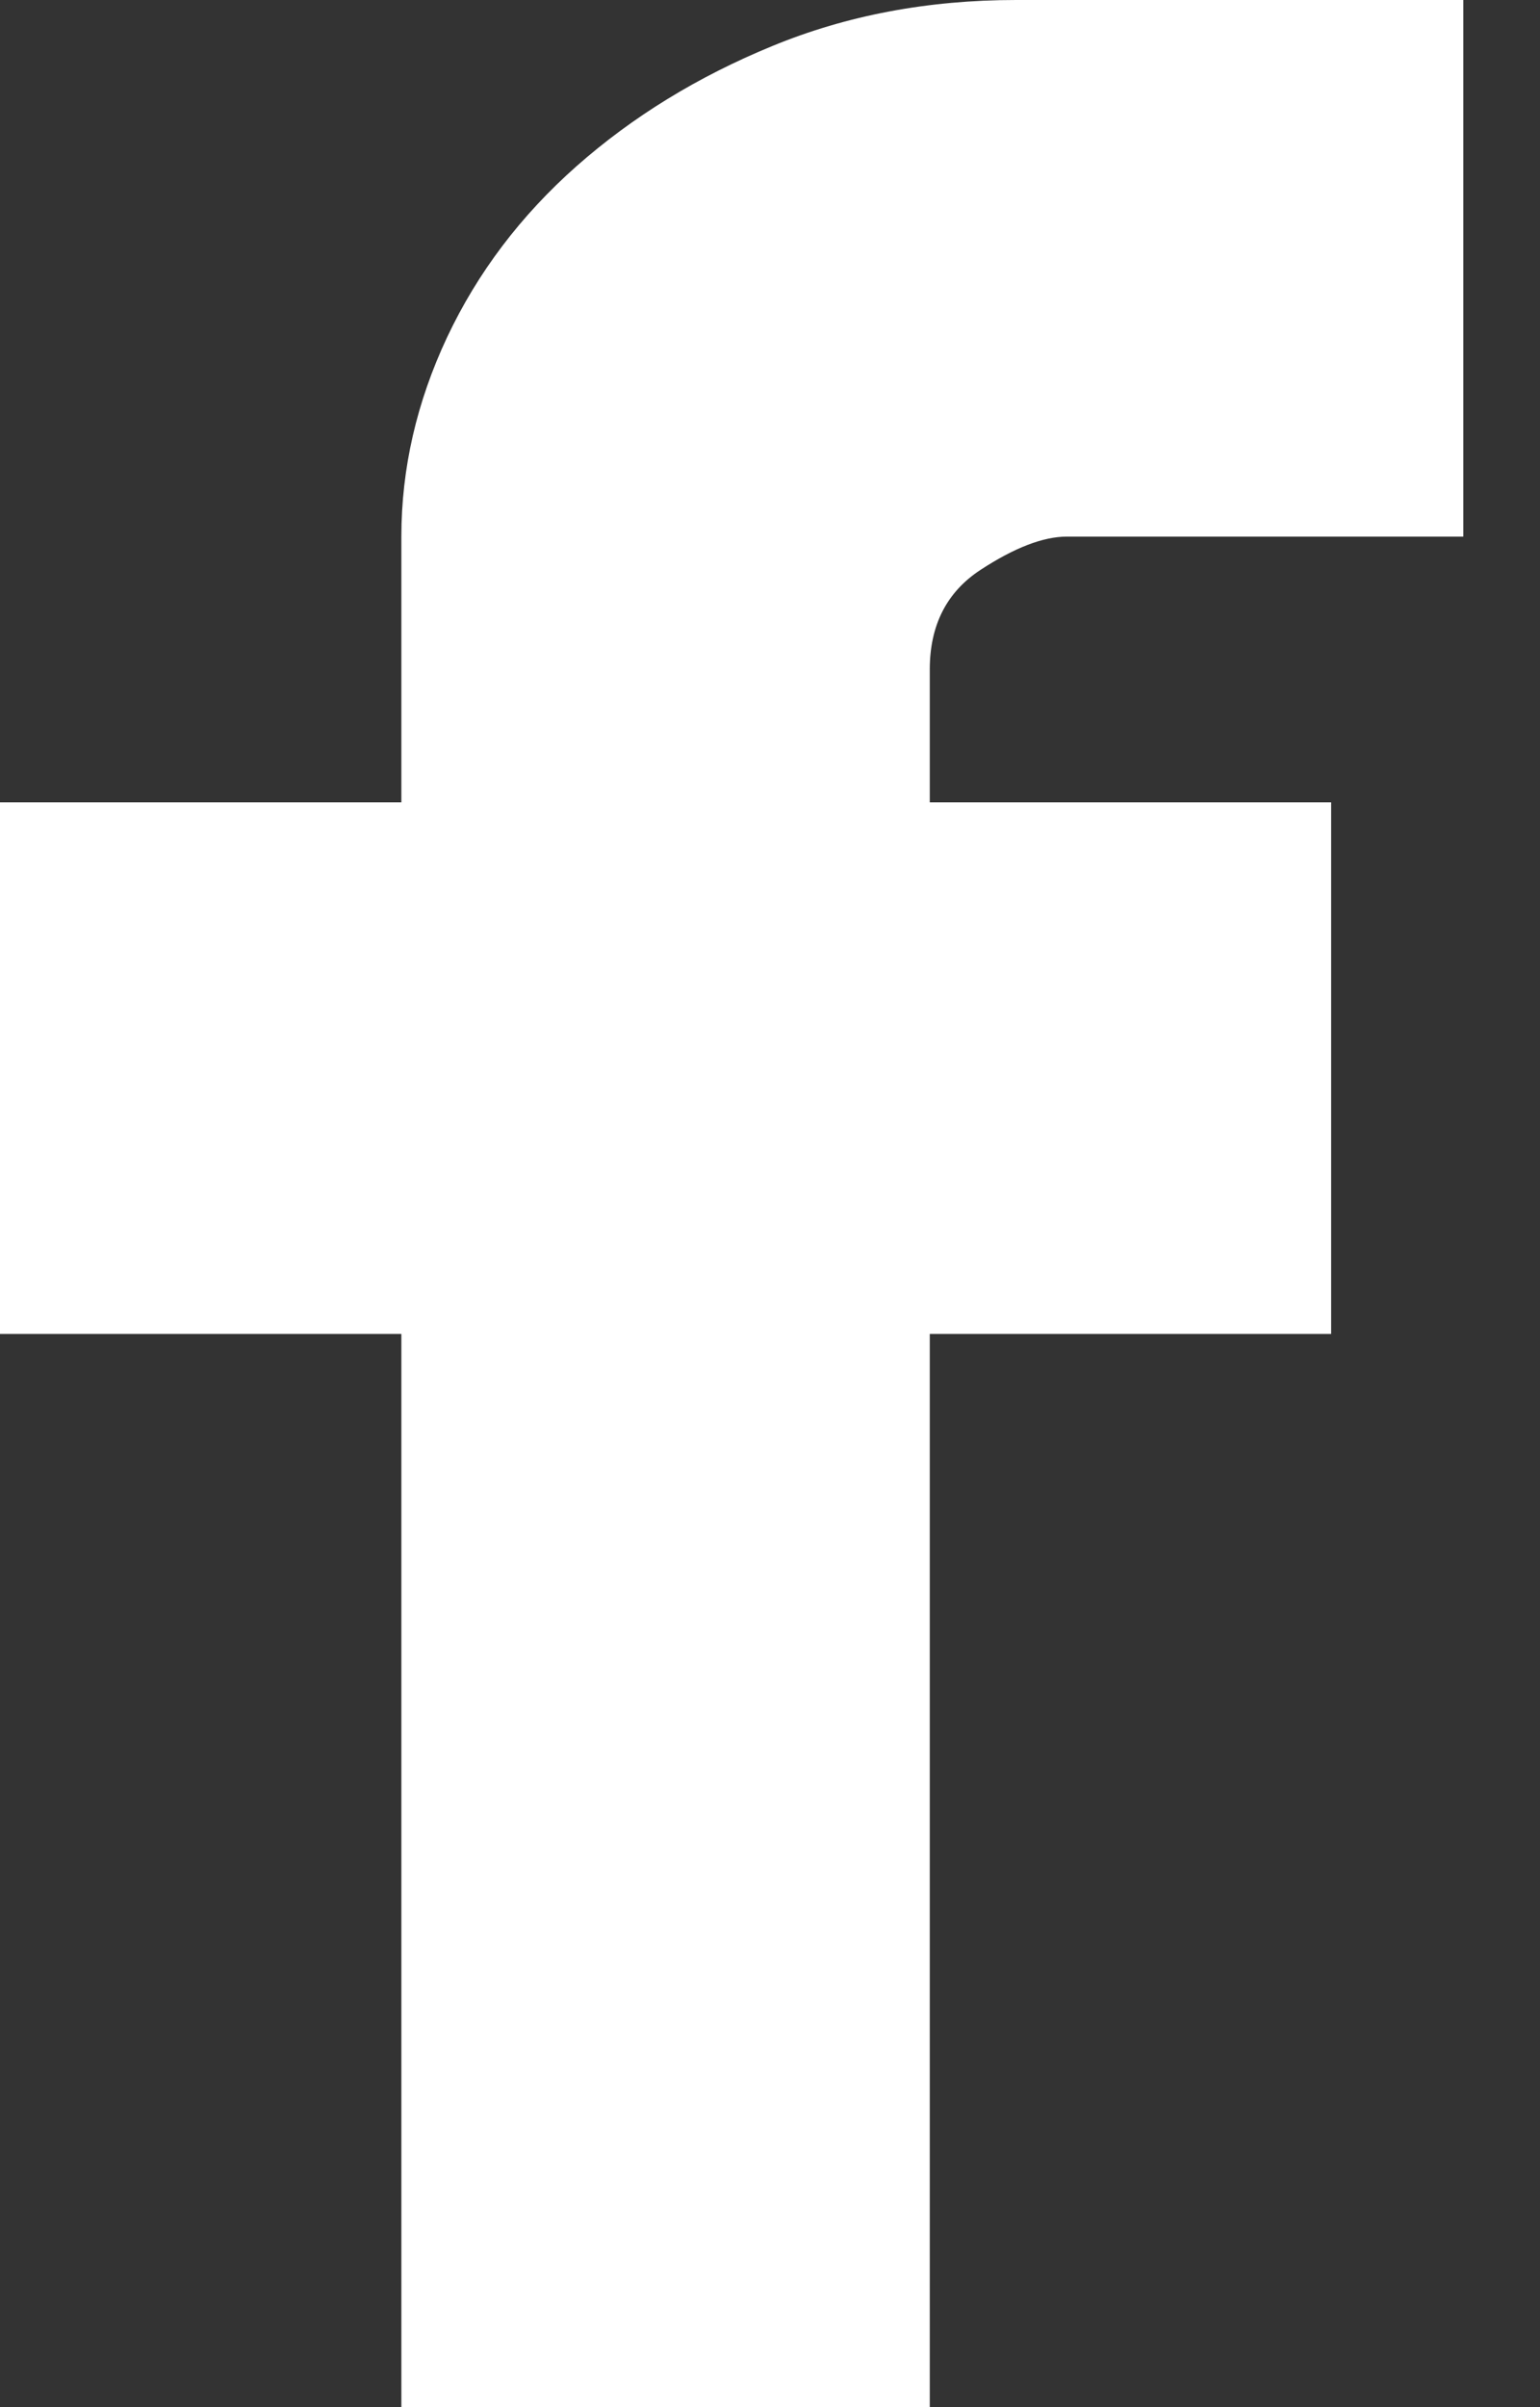 <svg width="16" height="25" viewBox="0 0 16 25" fill="none" xmlns="http://www.w3.org/2000/svg">
<rect x="0" y="0" width="16" height="25" fill="#333333" stroke="none"/>
<path d="M11.085 5.573C10.839 5.573 10.54 5.688 10.188 5.918C9.836 6.148 9.66 6.493 9.66 6.953V8.333H13.83V13.854H9.66V25H4.17V13.854H0V8.333H4.17V5.573C4.17 4.866 4.329 4.176 4.645 3.503C4.962 2.831 5.411 2.238 5.991 1.725C6.572 1.212 7.249 0.796 8.024 0.478C8.798 0.159 9.642 0 10.557 0H15.203V5.573H11.085Z" fill="white"/>
</svg>
